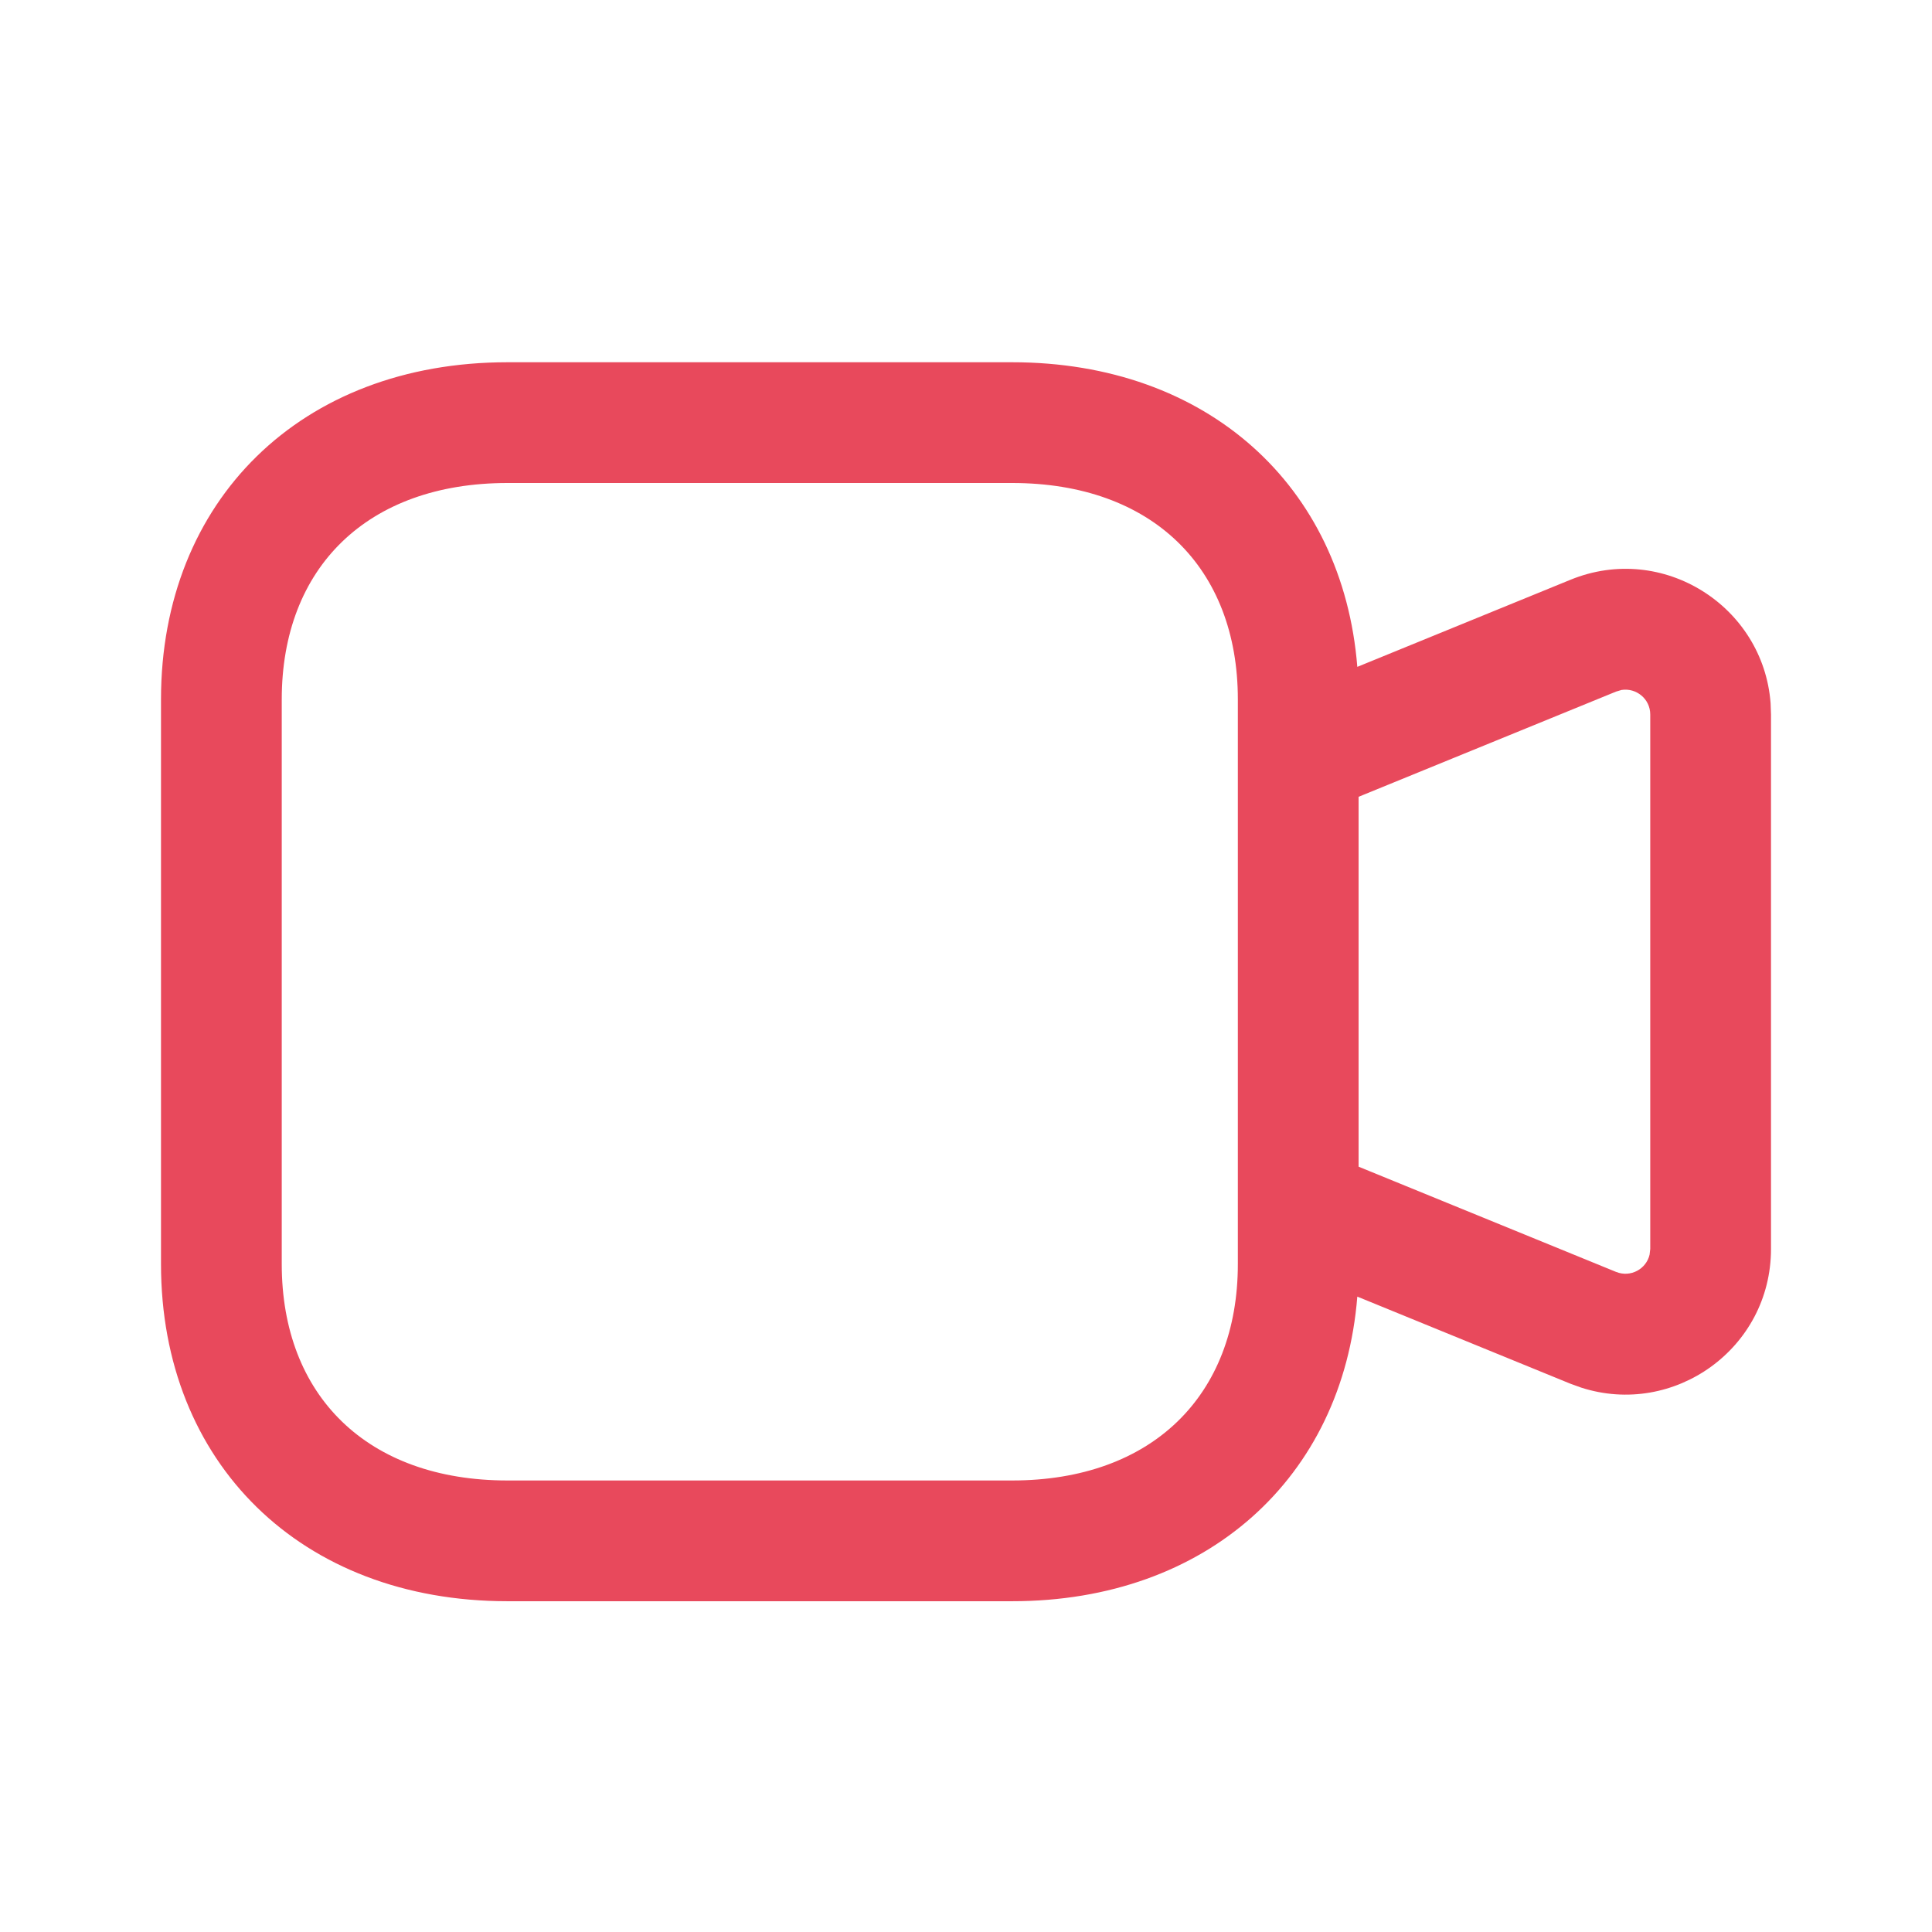 <?xml version="1.0" encoding="UTF-8"?> <svg xmlns="http://www.w3.org/2000/svg" width="24" height="24" viewBox="0 0 24 24" fill="none"> <path fill-rule="evenodd" clip-rule="evenodd" d="M12.573 4.5H6.304C3.739 4.5 2 6.219 2 8.688V15.703C2 18.172 3.739 19.891 6.304 19.891H12.573C14.991 19.891 16.681 18.355 16.861 16.107L19.508 17.189L19.641 17.237C20.793 17.609 22 16.753 22 15.515V8.876L21.995 8.735C21.904 7.529 20.654 6.734 19.509 7.202L16.861 8.284C16.682 6.034 14.995 4.5 12.573 4.5ZM15.377 9.367C15.377 9.385 15.377 9.404 15.377 9.422V14.969C15.377 14.987 15.377 15.005 15.377 15.023V15.703C15.377 17.337 14.309 18.391 12.573 18.391H6.304C4.564 18.391 3.5 17.339 3.5 15.703V8.688C3.5 7.051 4.564 6 6.304 6H12.573C14.313 6 15.377 7.052 15.377 8.688V9.367ZM16.877 14.493V9.898L20.076 8.591L20.143 8.571C20.325 8.542 20.5 8.681 20.5 8.876V15.515L20.492 15.585C20.451 15.764 20.256 15.873 20.075 15.8L16.877 14.493Z" fill="#E8495C"></path> </svg> 